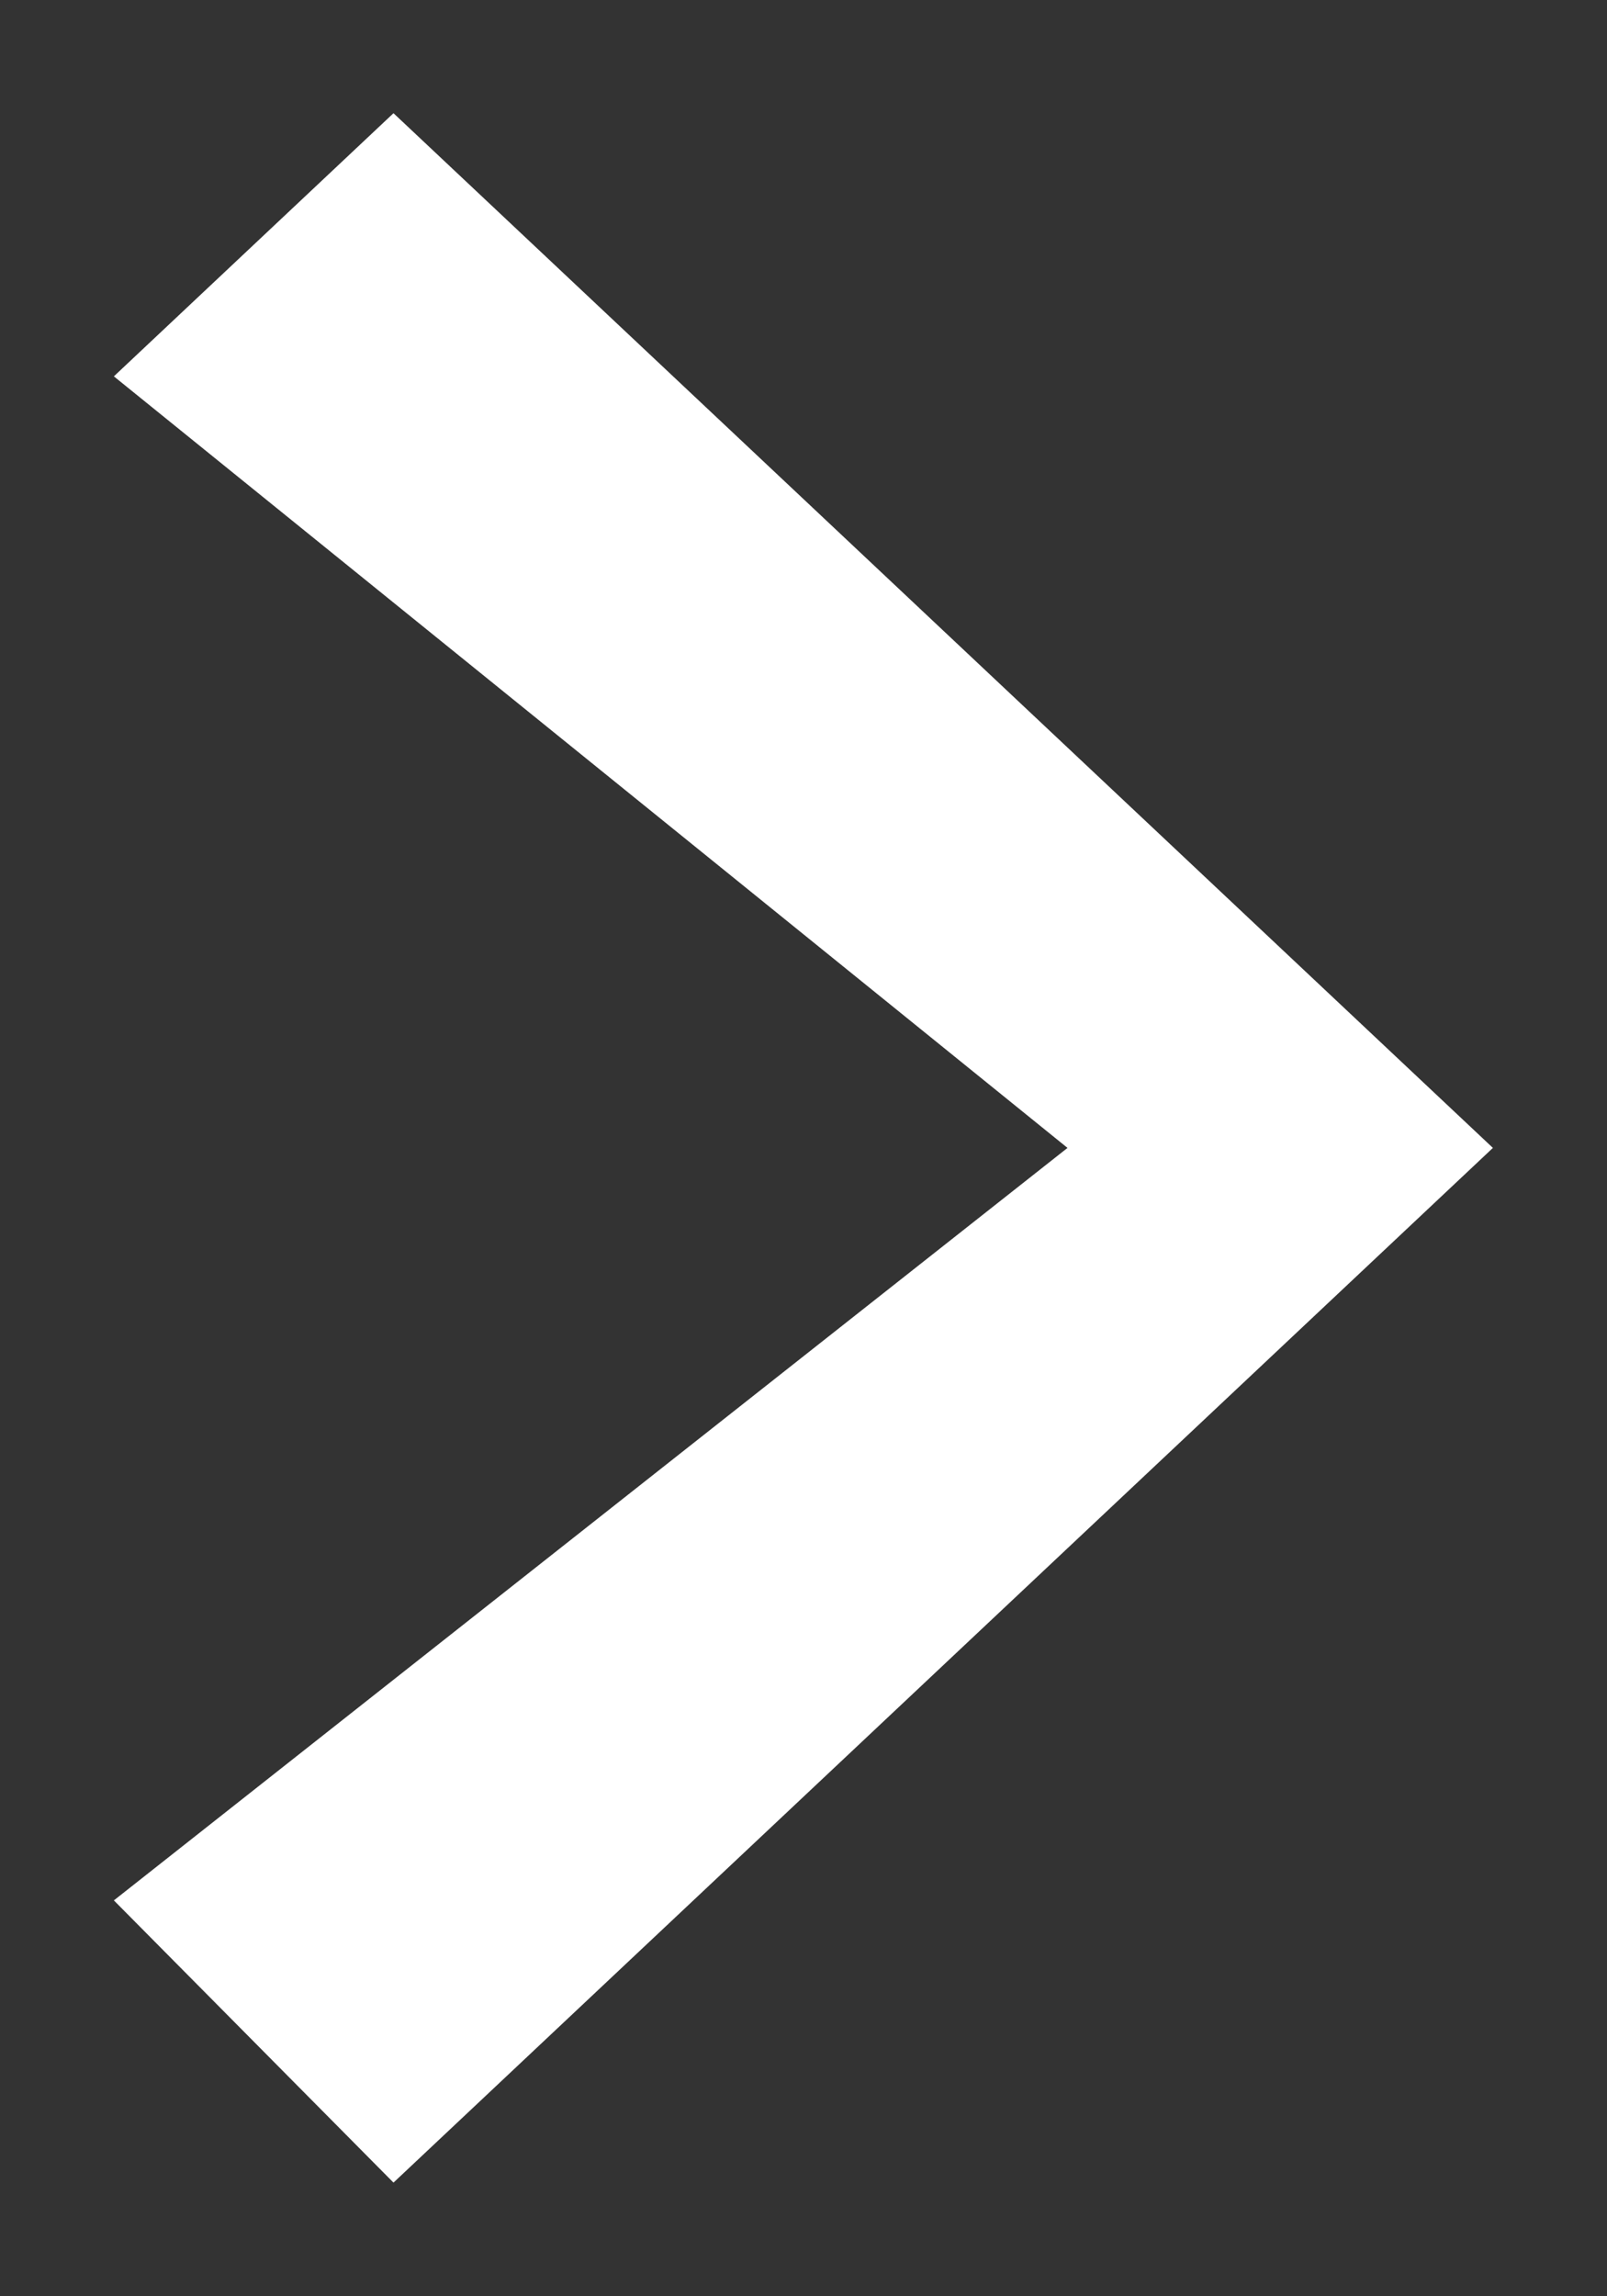 <svg 
 xmlns="http://www.w3.org/2000/svg"
 xmlns:xlink="http://www.w3.org/1999/xlink"
 width="7px" height="10px">
<rect width="100%" height="100%" fill="#333333" stroke="none"/>
<path fill-rule="evenodd"  fill="rgb(255, 255, 255)"
 d="M4.65,4.999 L0.496,1.639 L1.714,0.493 L6.503,4.999 L1.714,9.505 L0.496,8.276 L4.65,4.999 Z"/>
</svg>